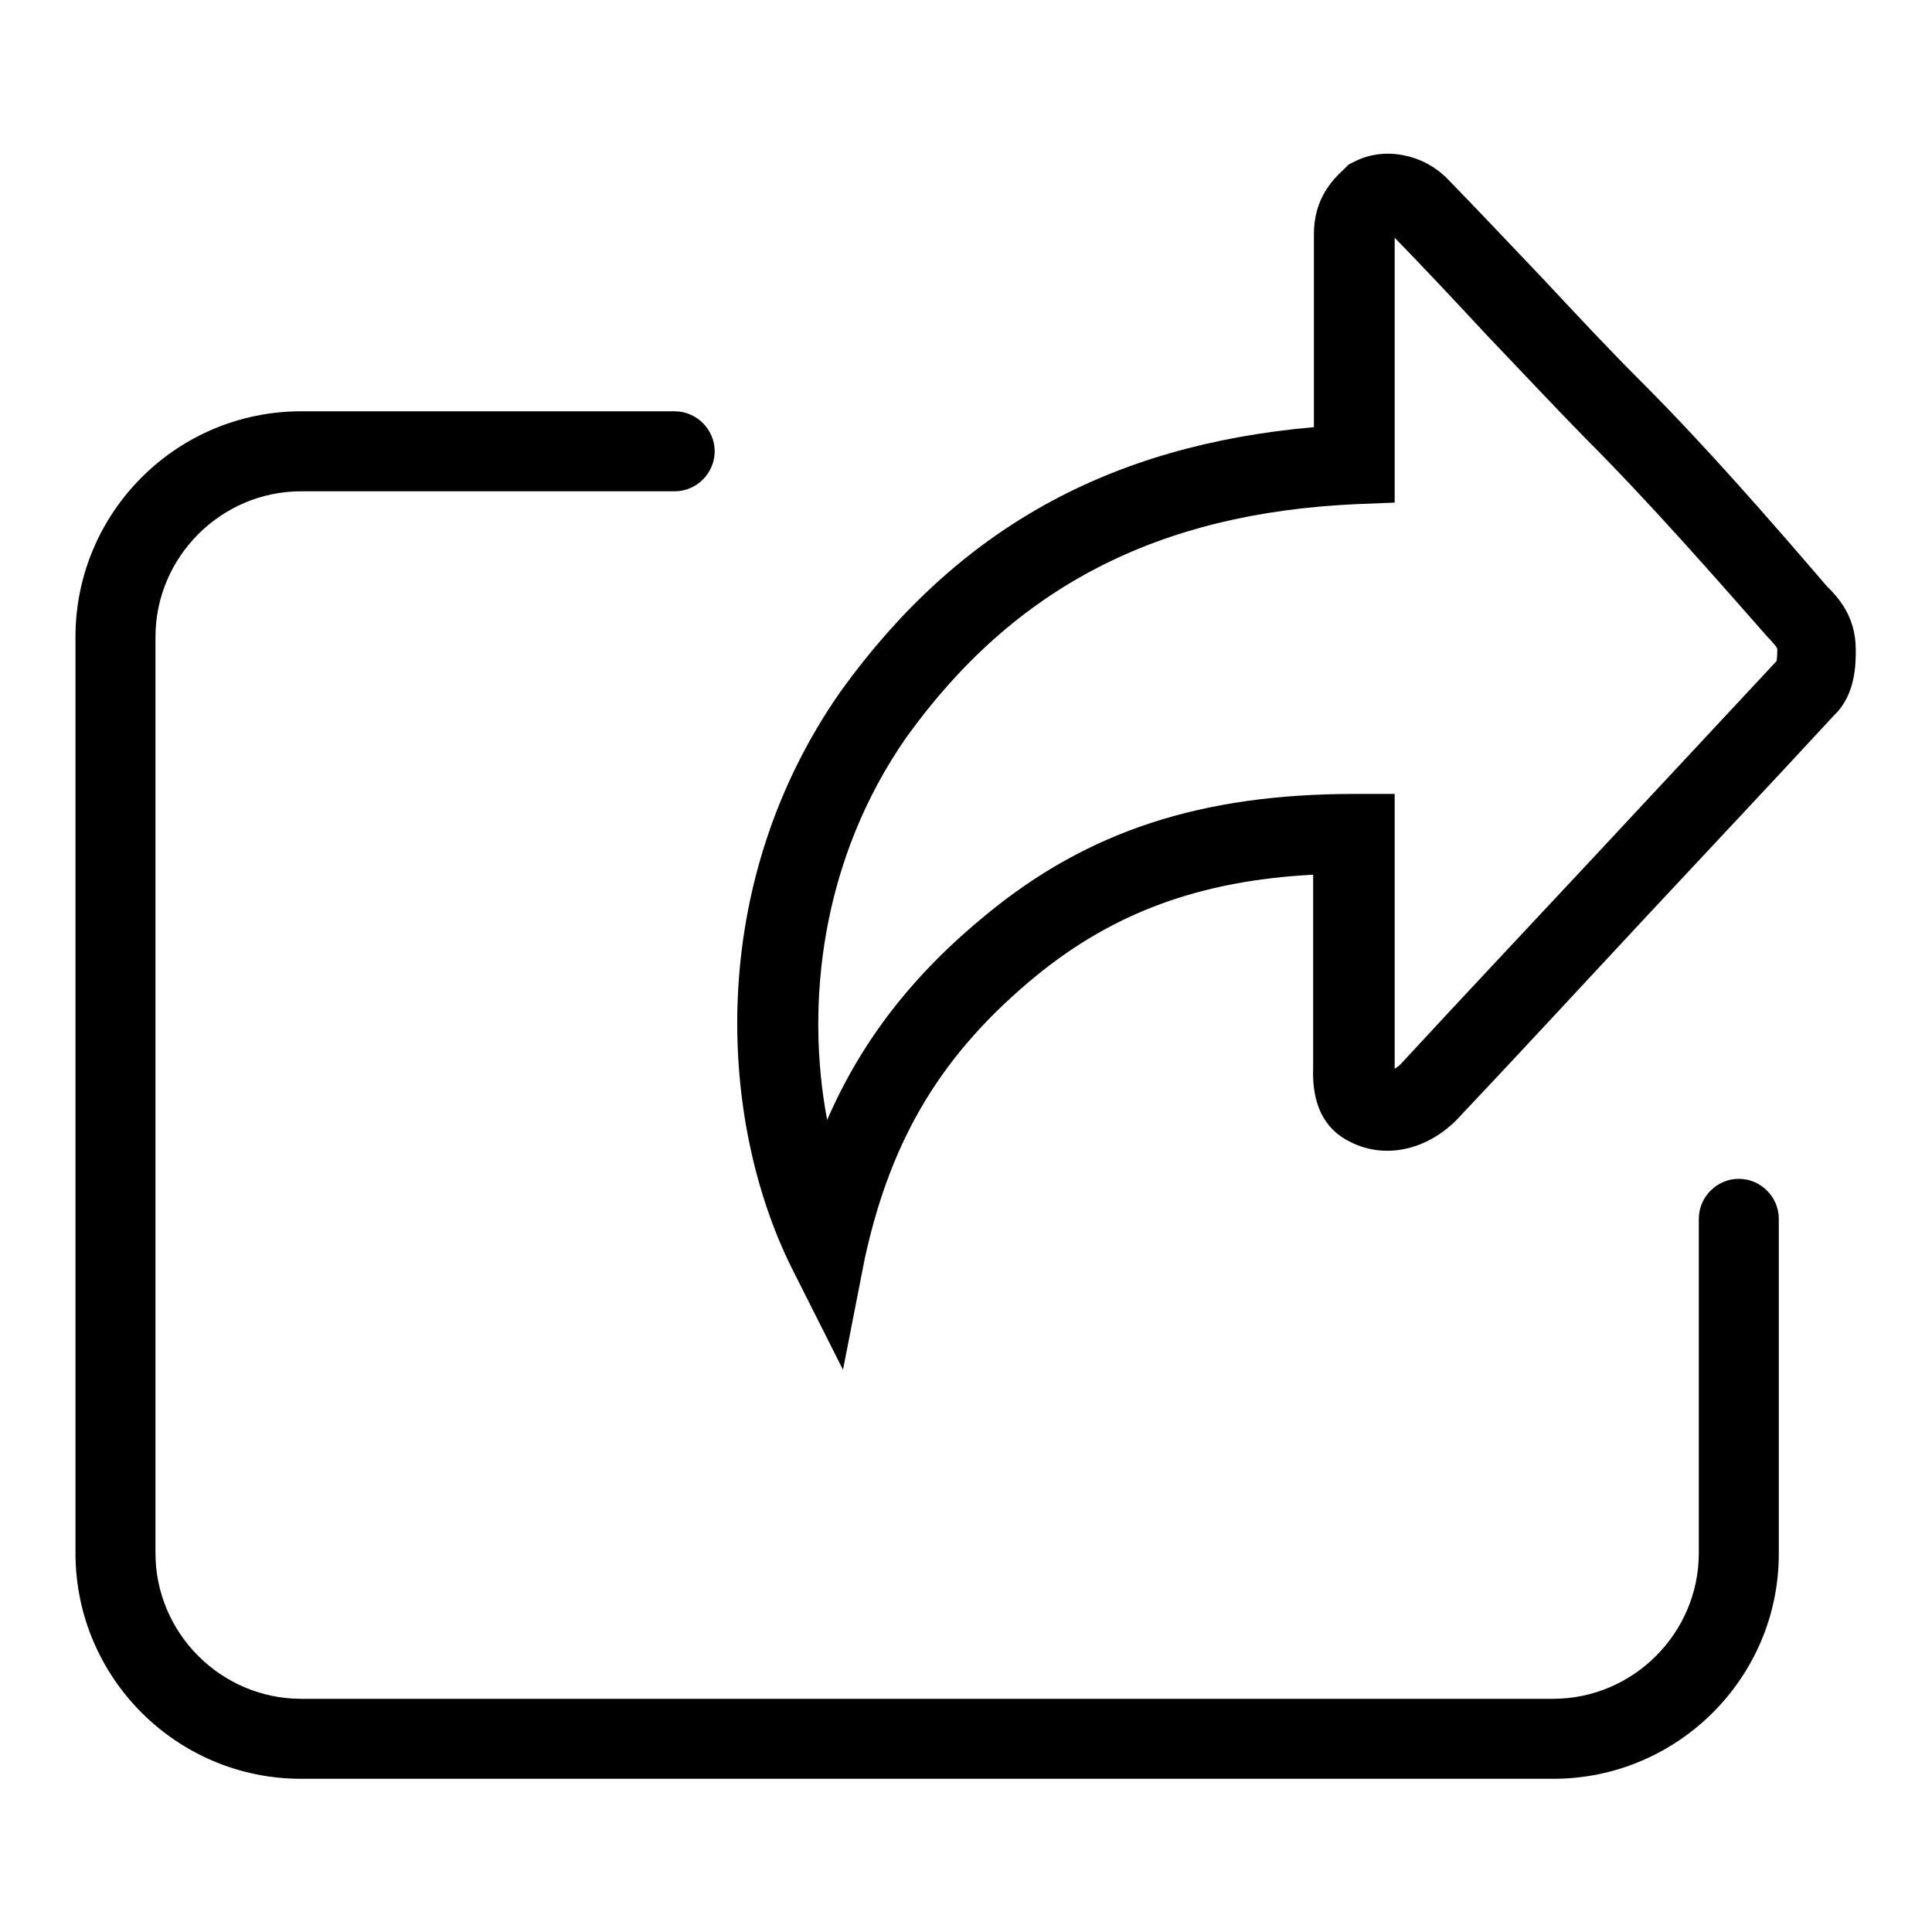 <?xml version="1.0" encoding="utf-8"?>
<!-- Svg Vector Icons : http://www.onlinewebfonts.com/icon -->
<!DOCTYPE svg PUBLIC "-//W3C//DTD SVG 1.1//EN" "http://www.w3.org/Graphics/SVG/1.1/DTD/svg11.dtd">
<svg version="1.1" xmlns="http://www.w3.org/2000/svg" xmlns:xlink="http://www.w3.org/1999/xlink" x="0px" y="0px" viewBox="0 0 256 256" enable-background="new 0 0 256 256" xml:space="preserve">
<g> <path fill="#000000" d="M111.7,181.5l-6.8-13.5c-9.7-19.5-11.5-50.7,6.5-76.4c15.5-21.5,35.5-32.6,62.7-35V31c0-4.7,2.5-7.2,4-8.6 l0.6-0.6l0.8-0.4c3.9-2,9-1,12.2,2.2c4.3,4.4,8.7,9.1,13,13.6c4.2,4.5,8.5,9.1,12.7,13.3c8.7,8.7,17.3,18.6,24.6,27.1 c1.5,1.5,3.9,4,3.9,8.5c0,1.8,0,5.9-2.8,8.6c-8.4,9.1-16.7,17.9-25,26.8c-8.3,8.9-16.5,17.8-25.1,26.9c-4.1,4.1-9.6,5.2-14.1,2.9 c-3.5-1.7-5.1-5.1-4.9-9.9l0-25.5c-15,0.8-26.4,5-36.7,13.4c-12.4,10.2-19.2,21.4-22.7,37.4L111.7,181.5z M184.8,31.5l0,35.1 l-5.1,0.2c-26.3,1.2-45.3,11-59.6,30.9c-11.3,16.2-13.4,35.3-10.5,50.7c4.6-10.6,11.5-19.4,21.2-27.3c13.4-11,28.4-15.9,48.7-15.9 h5.3l0,36.4c0.2-0.1,0.5-0.3,0.8-0.6c8.4-9.1,16.7-17.9,25-26.8c8.2-8.8,16.4-17.6,24.8-26.6c0.1-0.5,0.1-1.3,0.1-1.6 c-0.1-0.4-0.6-0.8-0.9-1.2l-0.3-0.3C227,76.2,218.5,66.5,210,58c-4.3-4.4-8.7-9.1-13-13.6C193,40.1,188.8,35.6,184.8,31.5z  M205.8,235.7H39.9c-16.5,0-29.9-13.4-29.9-29.9V84.4c0-16.5,13.4-29.9,29.9-29.9h49.5c2.9,0,5.3,2.4,5.3,5.3 c0,2.9-2.4,5.3-5.3,5.3H39.9c-10.6,0-19.3,8.7-19.3,19.3v121.4c0,10.6,8.7,19.3,19.3,19.3h165.9c10.6,0,19.3-8.7,19.3-19.3v-44.3 c0-2.9,2.4-5.3,5.3-5.3c2.9,0,5.3,2.4,5.3,5.3v44.4C235.7,222.3,222.3,235.7,205.8,235.7z"/></g>
</svg>